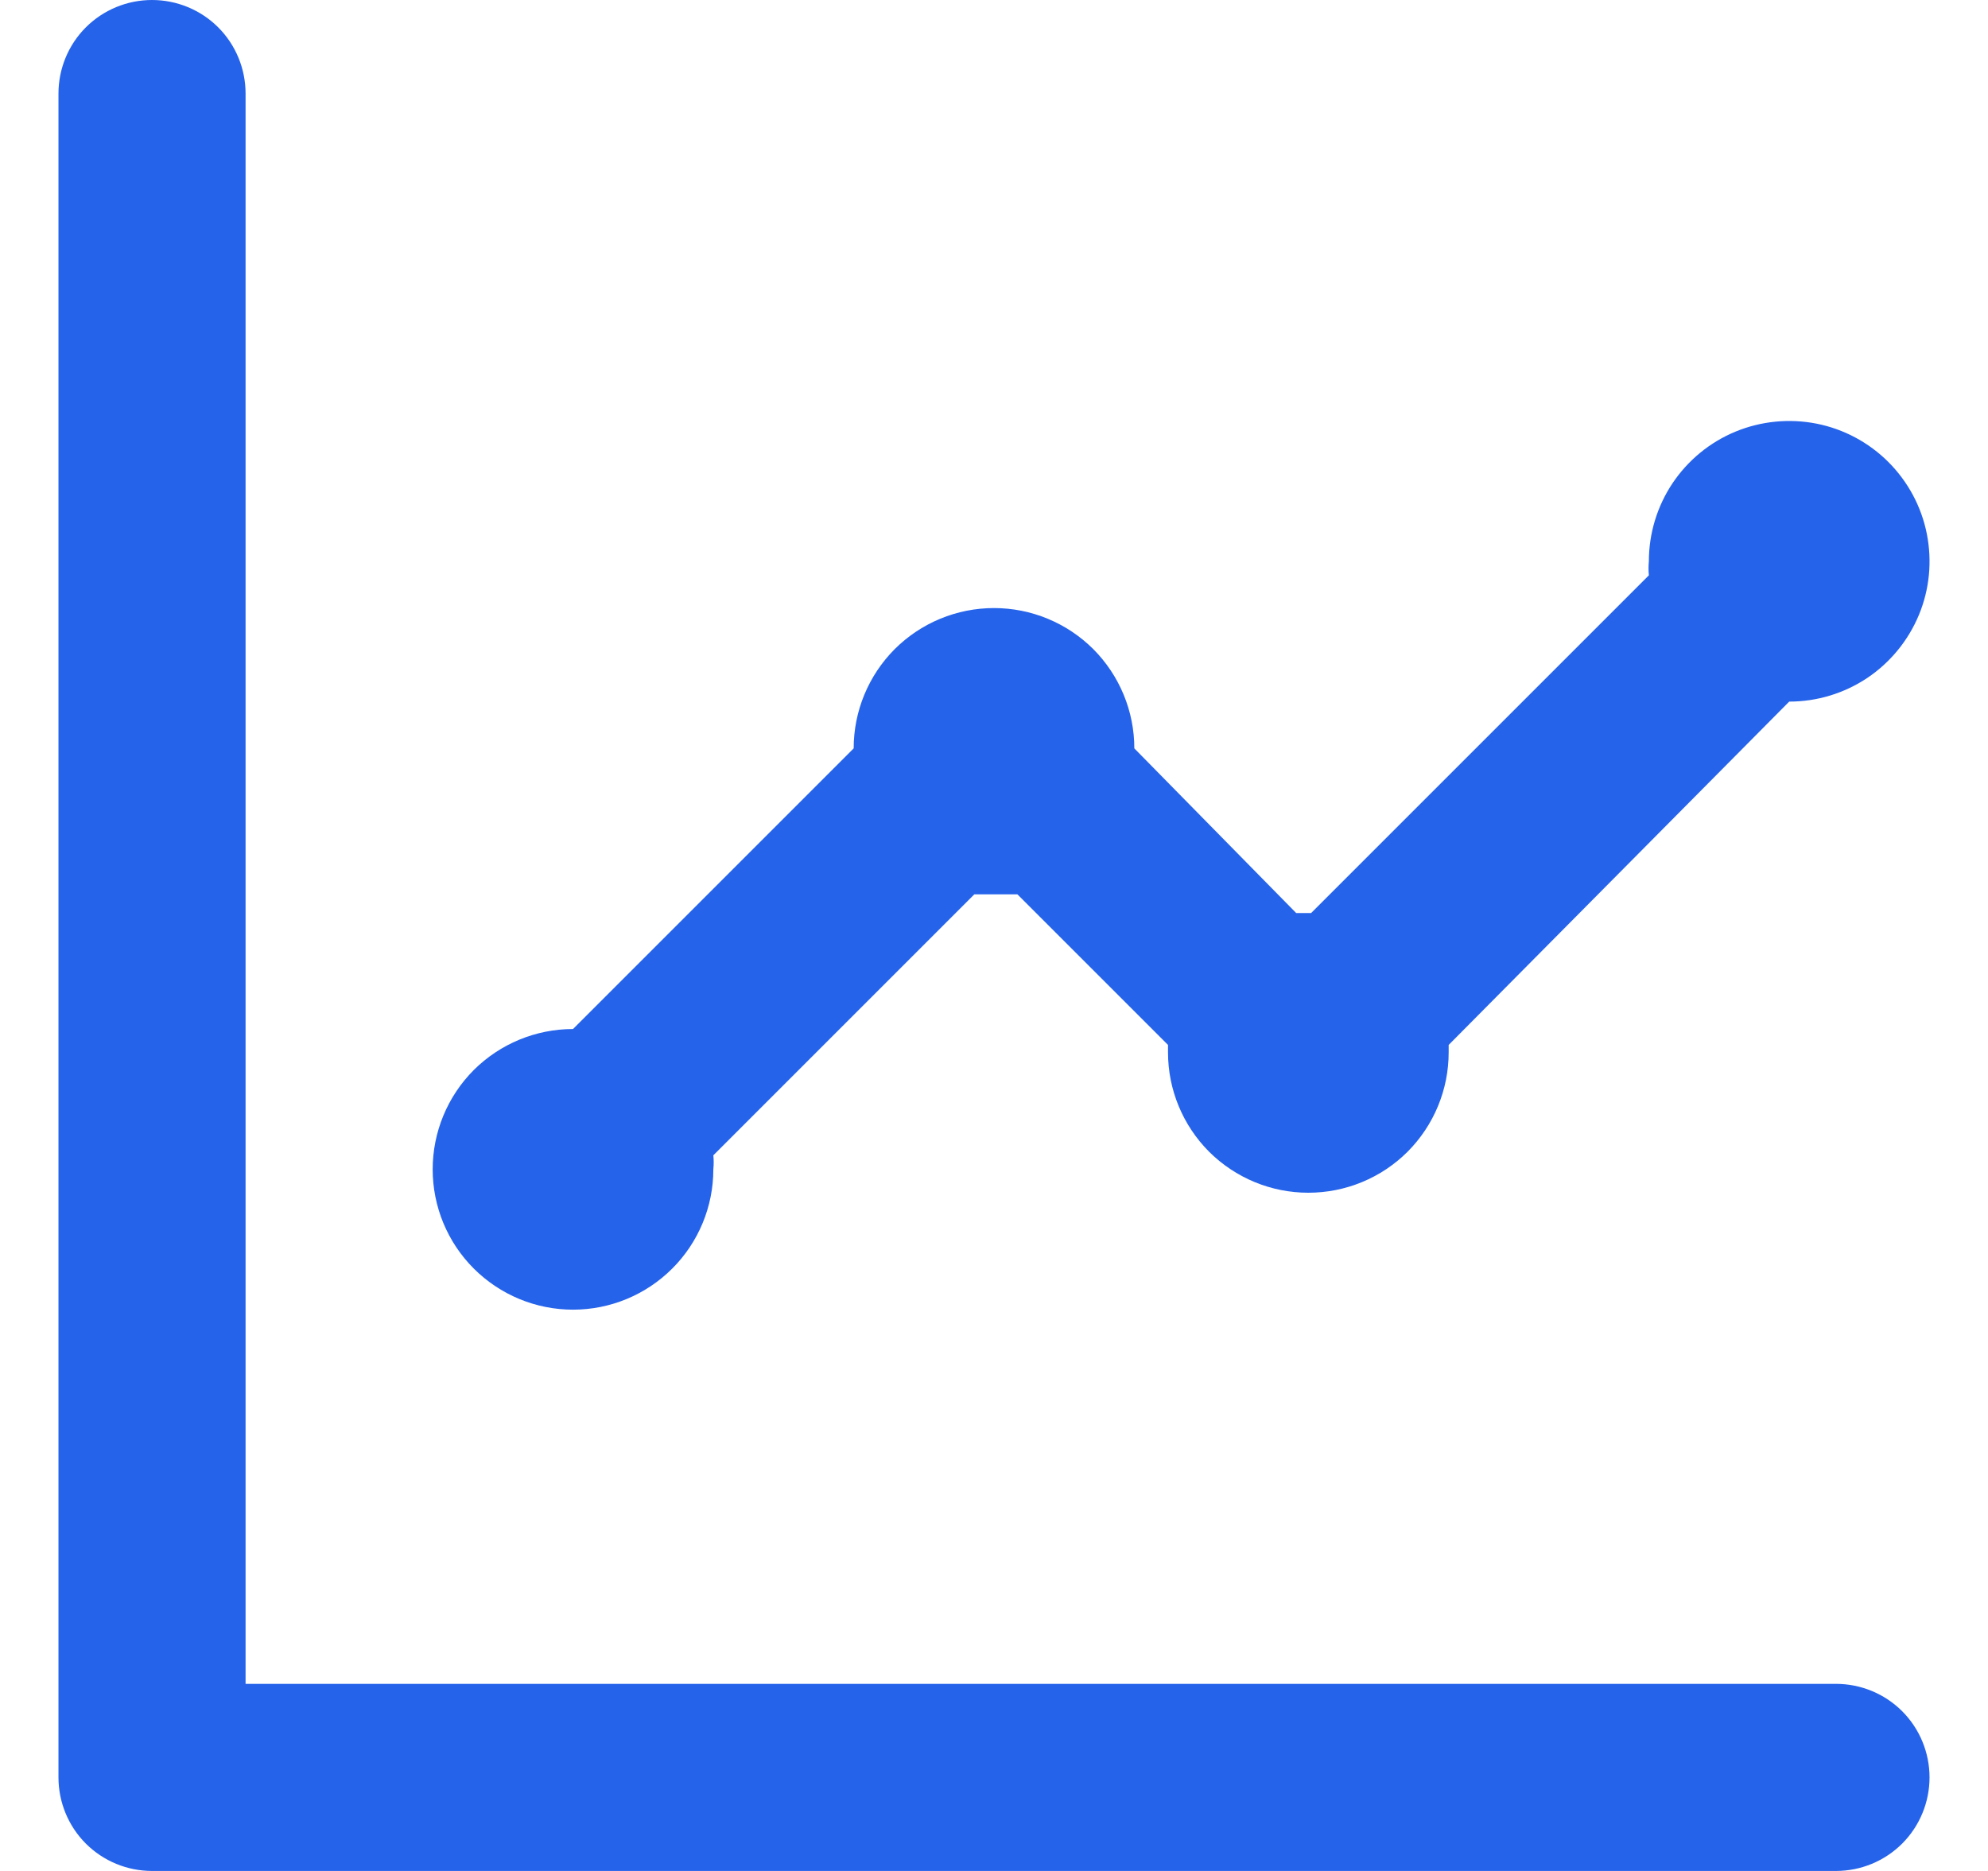 <svg xmlns="http://www.w3.org/2000/svg" width="17" height="16" viewBox="0 0 17 16" fill="none">
  <path d="M4.9 11.2C5.218 11.2 5.523 11.074 5.749 10.848C5.974 10.623 6.1 10.318 6.1 10C6.104 9.96 6.104 9.92 6.1 9.88L8.332 7.648H8.516H8.7L9.988 8.936C9.988 8.936 9.988 8.976 9.988 9C9.988 9.318 10.114 9.623 10.339 9.849C10.565 10.074 10.87 10.2 11.188 10.2C11.506 10.2 11.812 10.074 12.037 9.849C12.262 9.623 12.388 9.318 12.388 9V8.936L15.3 6C15.537 6 15.769 5.93 15.967 5.798C16.164 5.666 16.318 5.478 16.409 5.259C16.5 5.04 16.523 4.799 16.477 4.566C16.431 4.333 16.316 4.119 16.148 3.951C15.981 3.784 15.767 3.669 15.534 3.623C15.301 3.577 15.06 3.601 14.841 3.691C14.621 3.782 14.434 3.936 14.302 4.133C14.17 4.331 14.1 4.563 14.1 4.8C14.096 4.84 14.096 4.88 14.1 4.92L11.212 7.808H11.084L9.7 6.4C9.7 6.082 9.574 5.777 9.349 5.551C9.123 5.326 8.818 5.2 8.5 5.2C8.182 5.2 7.877 5.326 7.651 5.551C7.426 5.777 7.3 6.082 7.3 6.4L4.9 8.8C4.582 8.8 4.277 8.926 4.051 9.151C3.826 9.377 3.7 9.682 3.7 10C3.7 10.318 3.826 10.623 4.051 10.848C4.277 11.074 4.582 11.2 4.9 11.2ZM15.7 14.4H2.1V0.8C2.1 0.588 2.016 0.384 1.866 0.234C1.716 0.084 1.512 0 1.3 0C1.088 0 0.884 0.084 0.734 0.234C0.584 0.384 0.5 0.588 0.5 0.8V15.2C0.5 15.412 0.584 15.616 0.734 15.766C0.884 15.916 1.088 16 1.3 16H15.7C15.912 16 16.116 15.916 16.266 15.766C16.416 15.616 16.5 15.412 16.5 15.2C16.5 14.988 16.416 14.784 16.266 14.634C16.116 14.484 15.912 14.4 15.7 14.4Z" fill="#2563EB"/>
</svg>